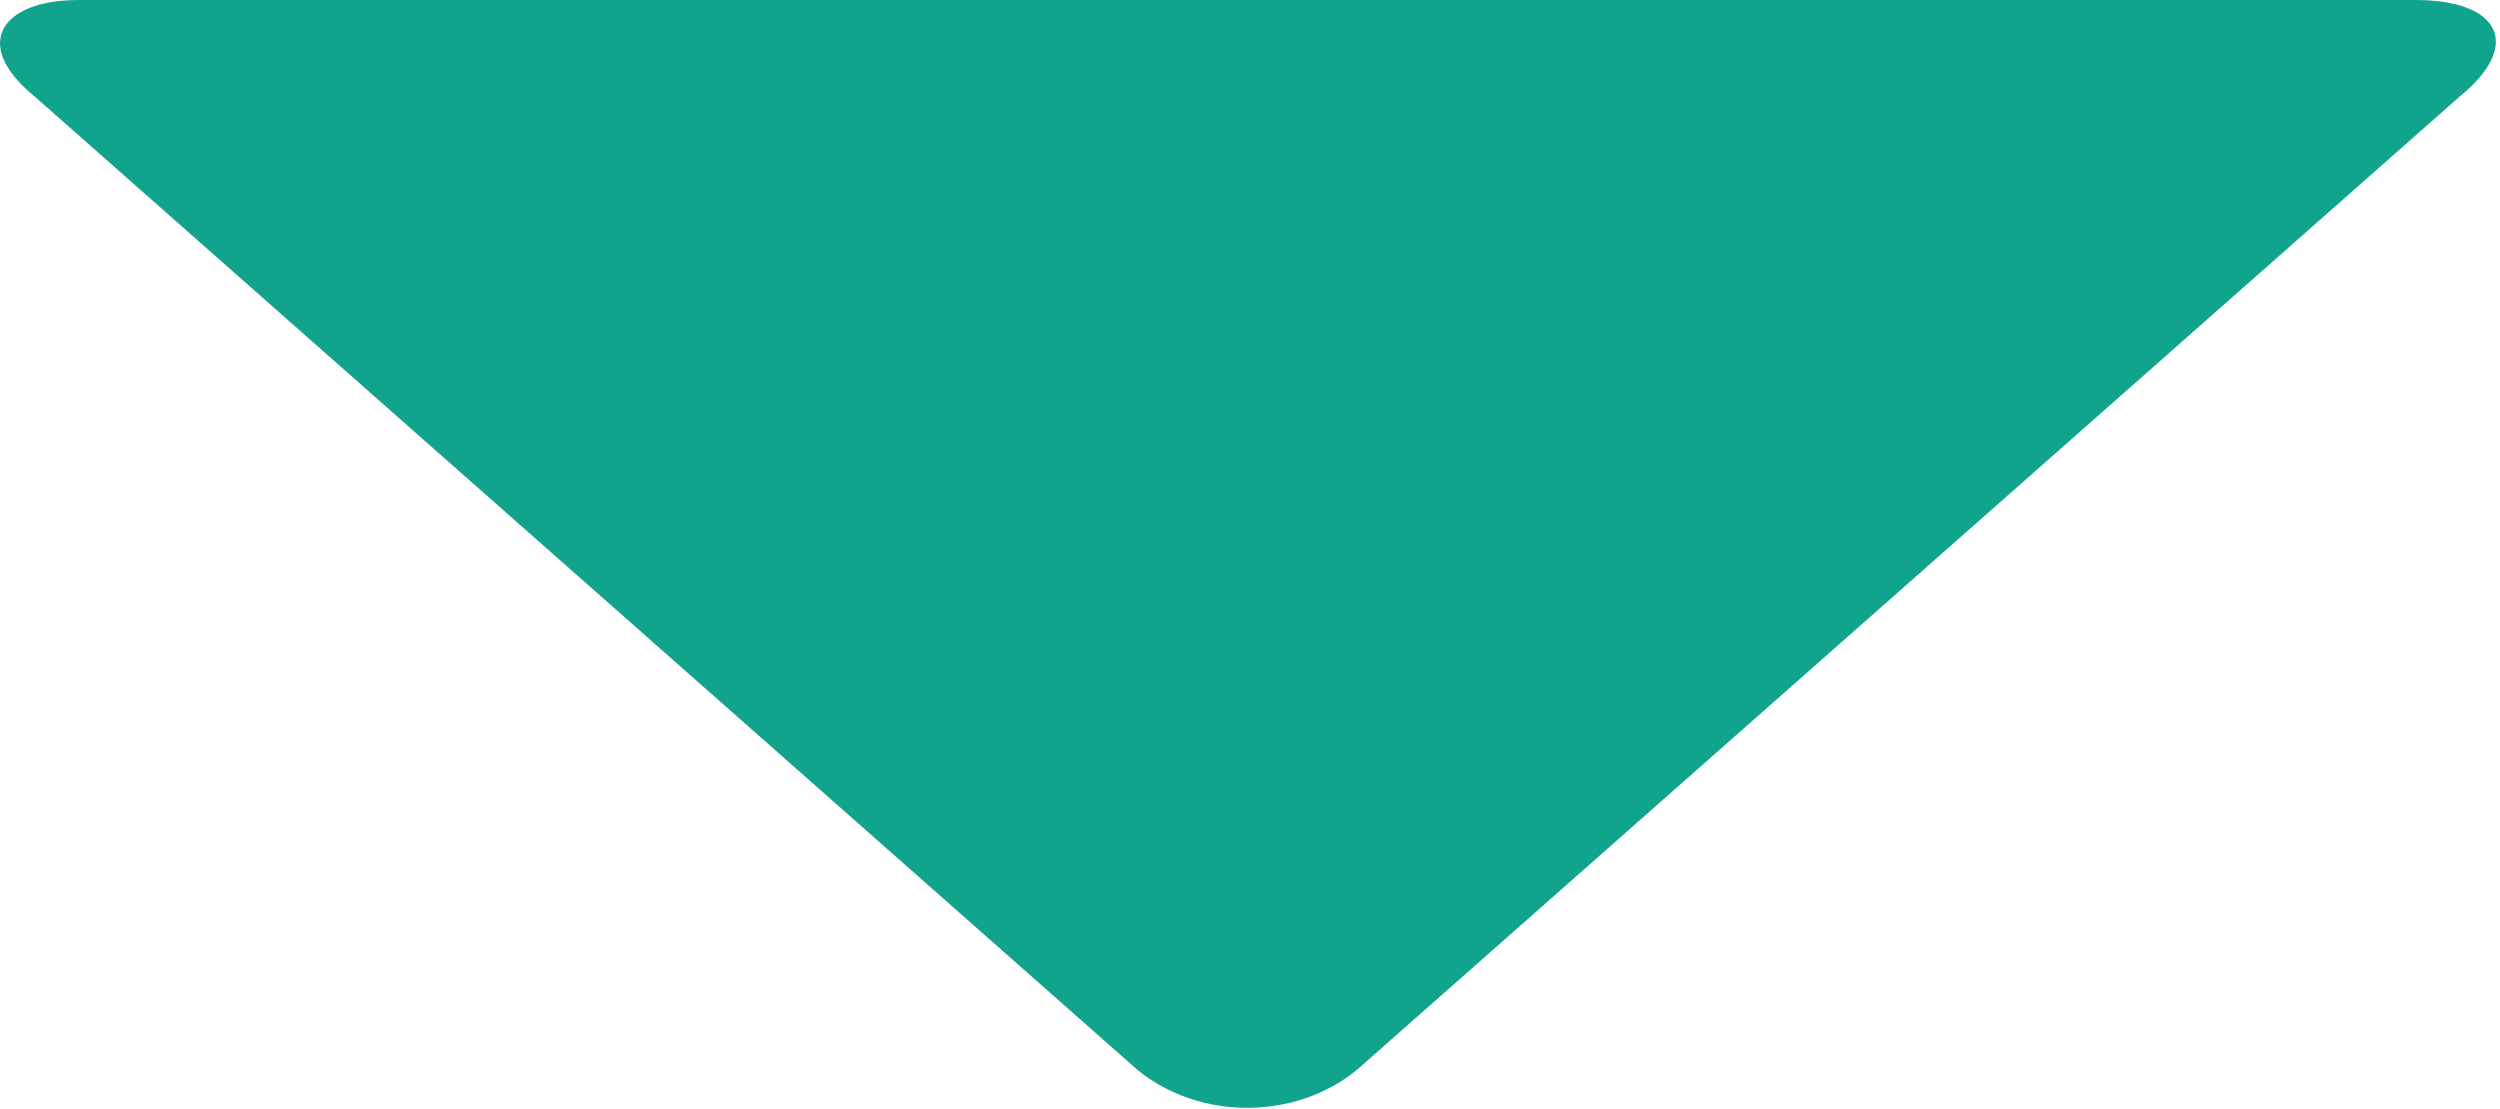<?xml version="1.0" encoding="UTF-8"?>
<svg id="_レイヤー_1" data-name="レイヤー 1" xmlns="http://www.w3.org/2000/svg" width="44.4" height="19.7" version="1.1" viewBox="0 0 44.4 19.7">
  <path d="M42.9,0c1.5,0,1.9.8.8,1.7l-19.6,17.3c-1.1.9-2.8.9-3.9,0L.6,1.7C-.5.8,0,0,1.4,0h41.5Z" fill="#11a48d" stroke-width="0"/>
</svg>
